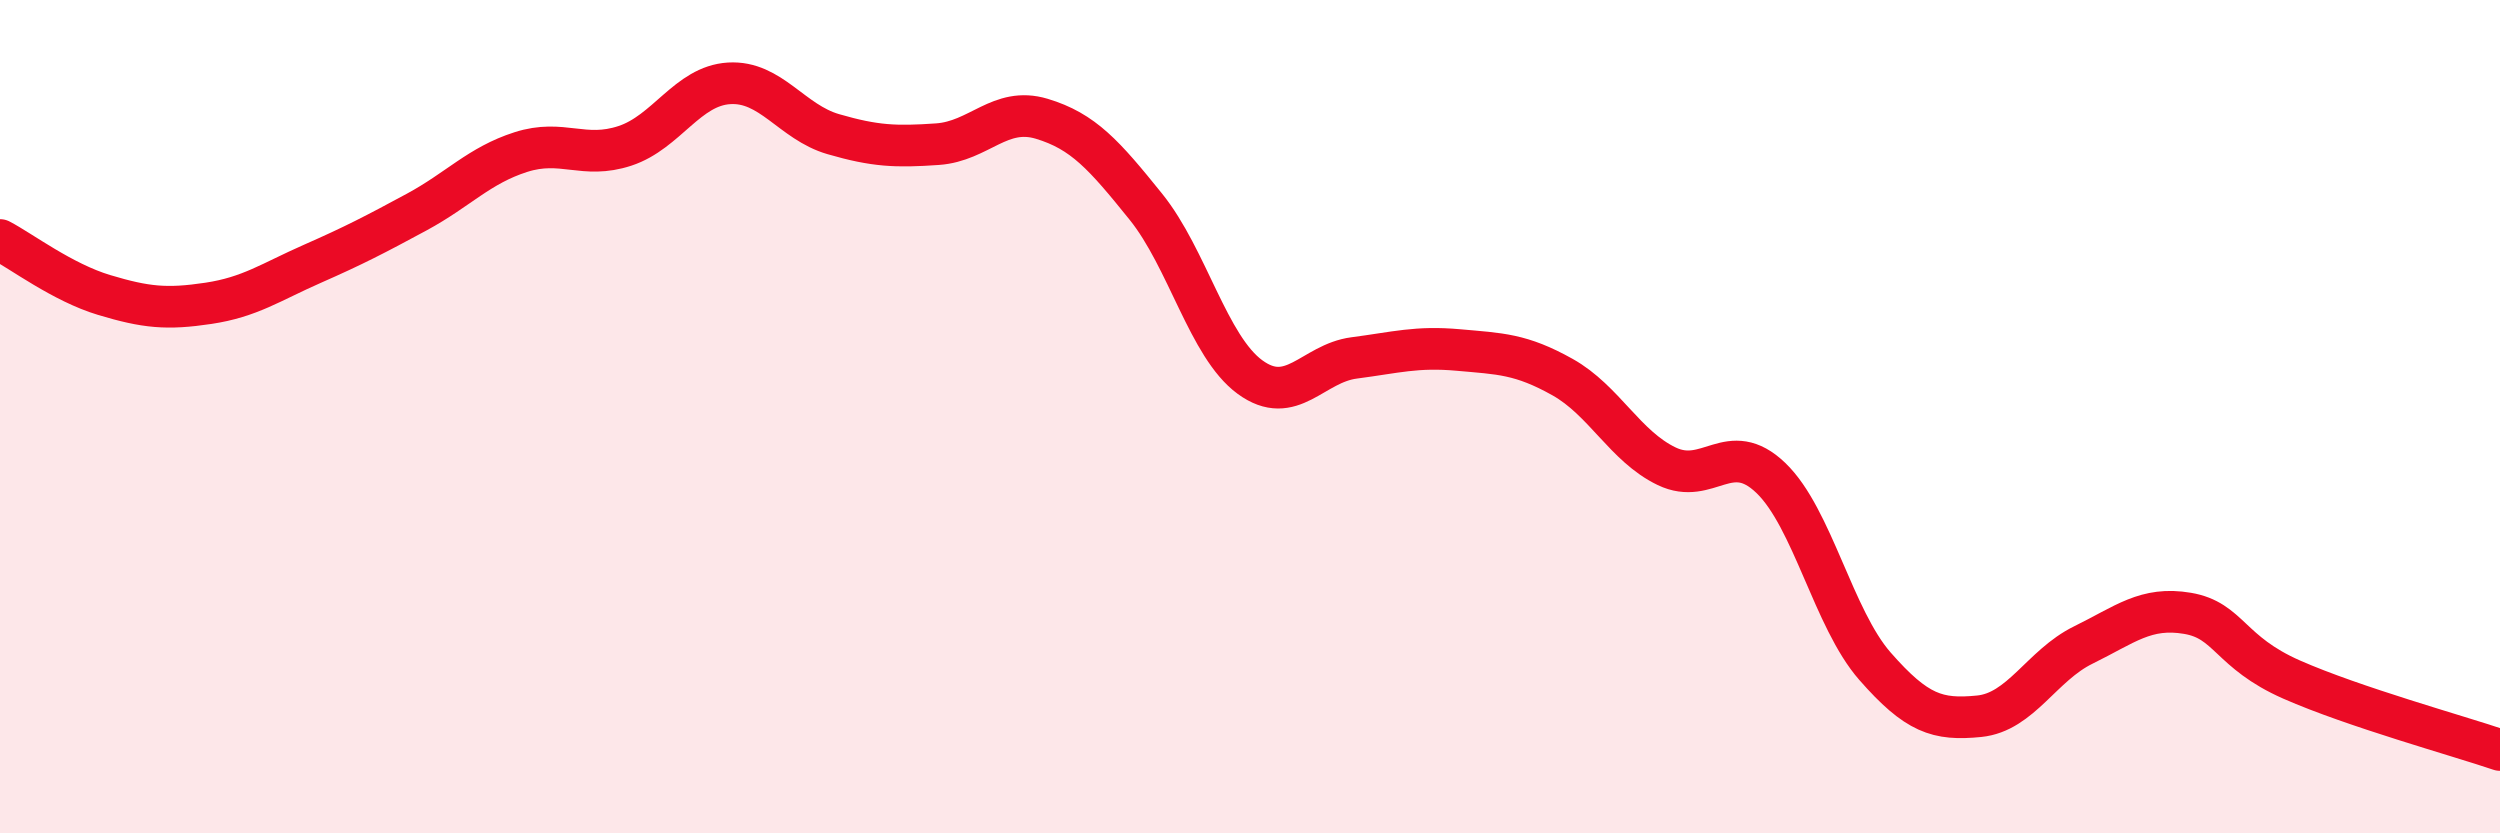 
    <svg width="60" height="20" viewBox="0 0 60 20" xmlns="http://www.w3.org/2000/svg">
      <path
        d="M 0,5.76 C 0.5,6.02 1.5,6.78 2.5,7.08 C 3.5,7.38 4,7.43 5,7.28 C 6,7.13 6.5,6.77 7.5,6.33 C 8.5,5.89 9,5.63 10,5.09 C 11,4.55 11.5,3.97 12.5,3.65 C 13.5,3.33 14,3.83 15,3.5 C 16,3.17 16.5,2.06 17.5,2 C 18.5,1.94 19,2.93 20,3.22 C 21,3.51 21.5,3.53 22.5,3.46 C 23.5,3.39 24,2.55 25,2.85 C 26,3.15 26.5,3.72 27.5,4.96 C 28.5,6.2 29,8.32 30,9.05 C 31,9.78 31.5,8.72 32.5,8.59 C 33.5,8.46 34,8.31 35,8.4 C 36,8.49 36.5,8.49 37.5,9.05 C 38.5,9.61 39,10.71 40,11.19 C 41,11.67 41.5,10.51 42.5,11.47 C 43.5,12.43 44,14.85 45,15.99 C 46,17.13 46.5,17.29 47.5,17.19 C 48.5,17.09 49,15.97 50,15.48 C 51,14.99 51.5,14.55 52.5,14.72 C 53.5,14.89 53.5,15.65 55,16.31 C 56.5,16.97 59,17.66 60,18L60 20L0 20Z"
        fill="#EB0A25"
        opacity="0.1"
        stroke-linecap="round"
        stroke-linejoin="round"
      />
      <path
        d="M 0,5.76 C 0.5,6.02 1.5,6.78 2.5,7.08 C 3.5,7.38 4,7.43 5,7.28 C 6,7.13 6.5,6.77 7.5,6.33 C 8.5,5.89 9,5.63 10,5.09 C 11,4.55 11.5,3.97 12.5,3.65 C 13.5,3.33 14,3.83 15,3.5 C 16,3.17 16.5,2.06 17.5,2 C 18.5,1.94 19,2.93 20,3.22 C 21,3.51 21.5,3.53 22.5,3.46 C 23.5,3.39 24,2.55 25,2.85 C 26,3.15 26.5,3.72 27.5,4.96 C 28.5,6.2 29,8.32 30,9.05 C 31,9.78 31.5,8.72 32.5,8.59 C 33.5,8.46 34,8.31 35,8.4 C 36,8.49 36.5,8.49 37.5,9.05 C 38.5,9.61 39,10.71 40,11.19 C 41,11.67 41.5,10.51 42.5,11.47 C 43.5,12.43 44,14.85 45,15.99 C 46,17.13 46.5,17.29 47.5,17.19 C 48.5,17.09 49,15.97 50,15.48 C 51,14.99 51.5,14.55 52.5,14.72 C 53.5,14.89 53.5,15.65 55,16.31 C 56.5,16.97 59,17.66 60,18"
        stroke="#EB0A25"
        stroke-width="1"
        fill="none"
        stroke-linecap="round"
        stroke-linejoin="round"
      />
    </svg>
  